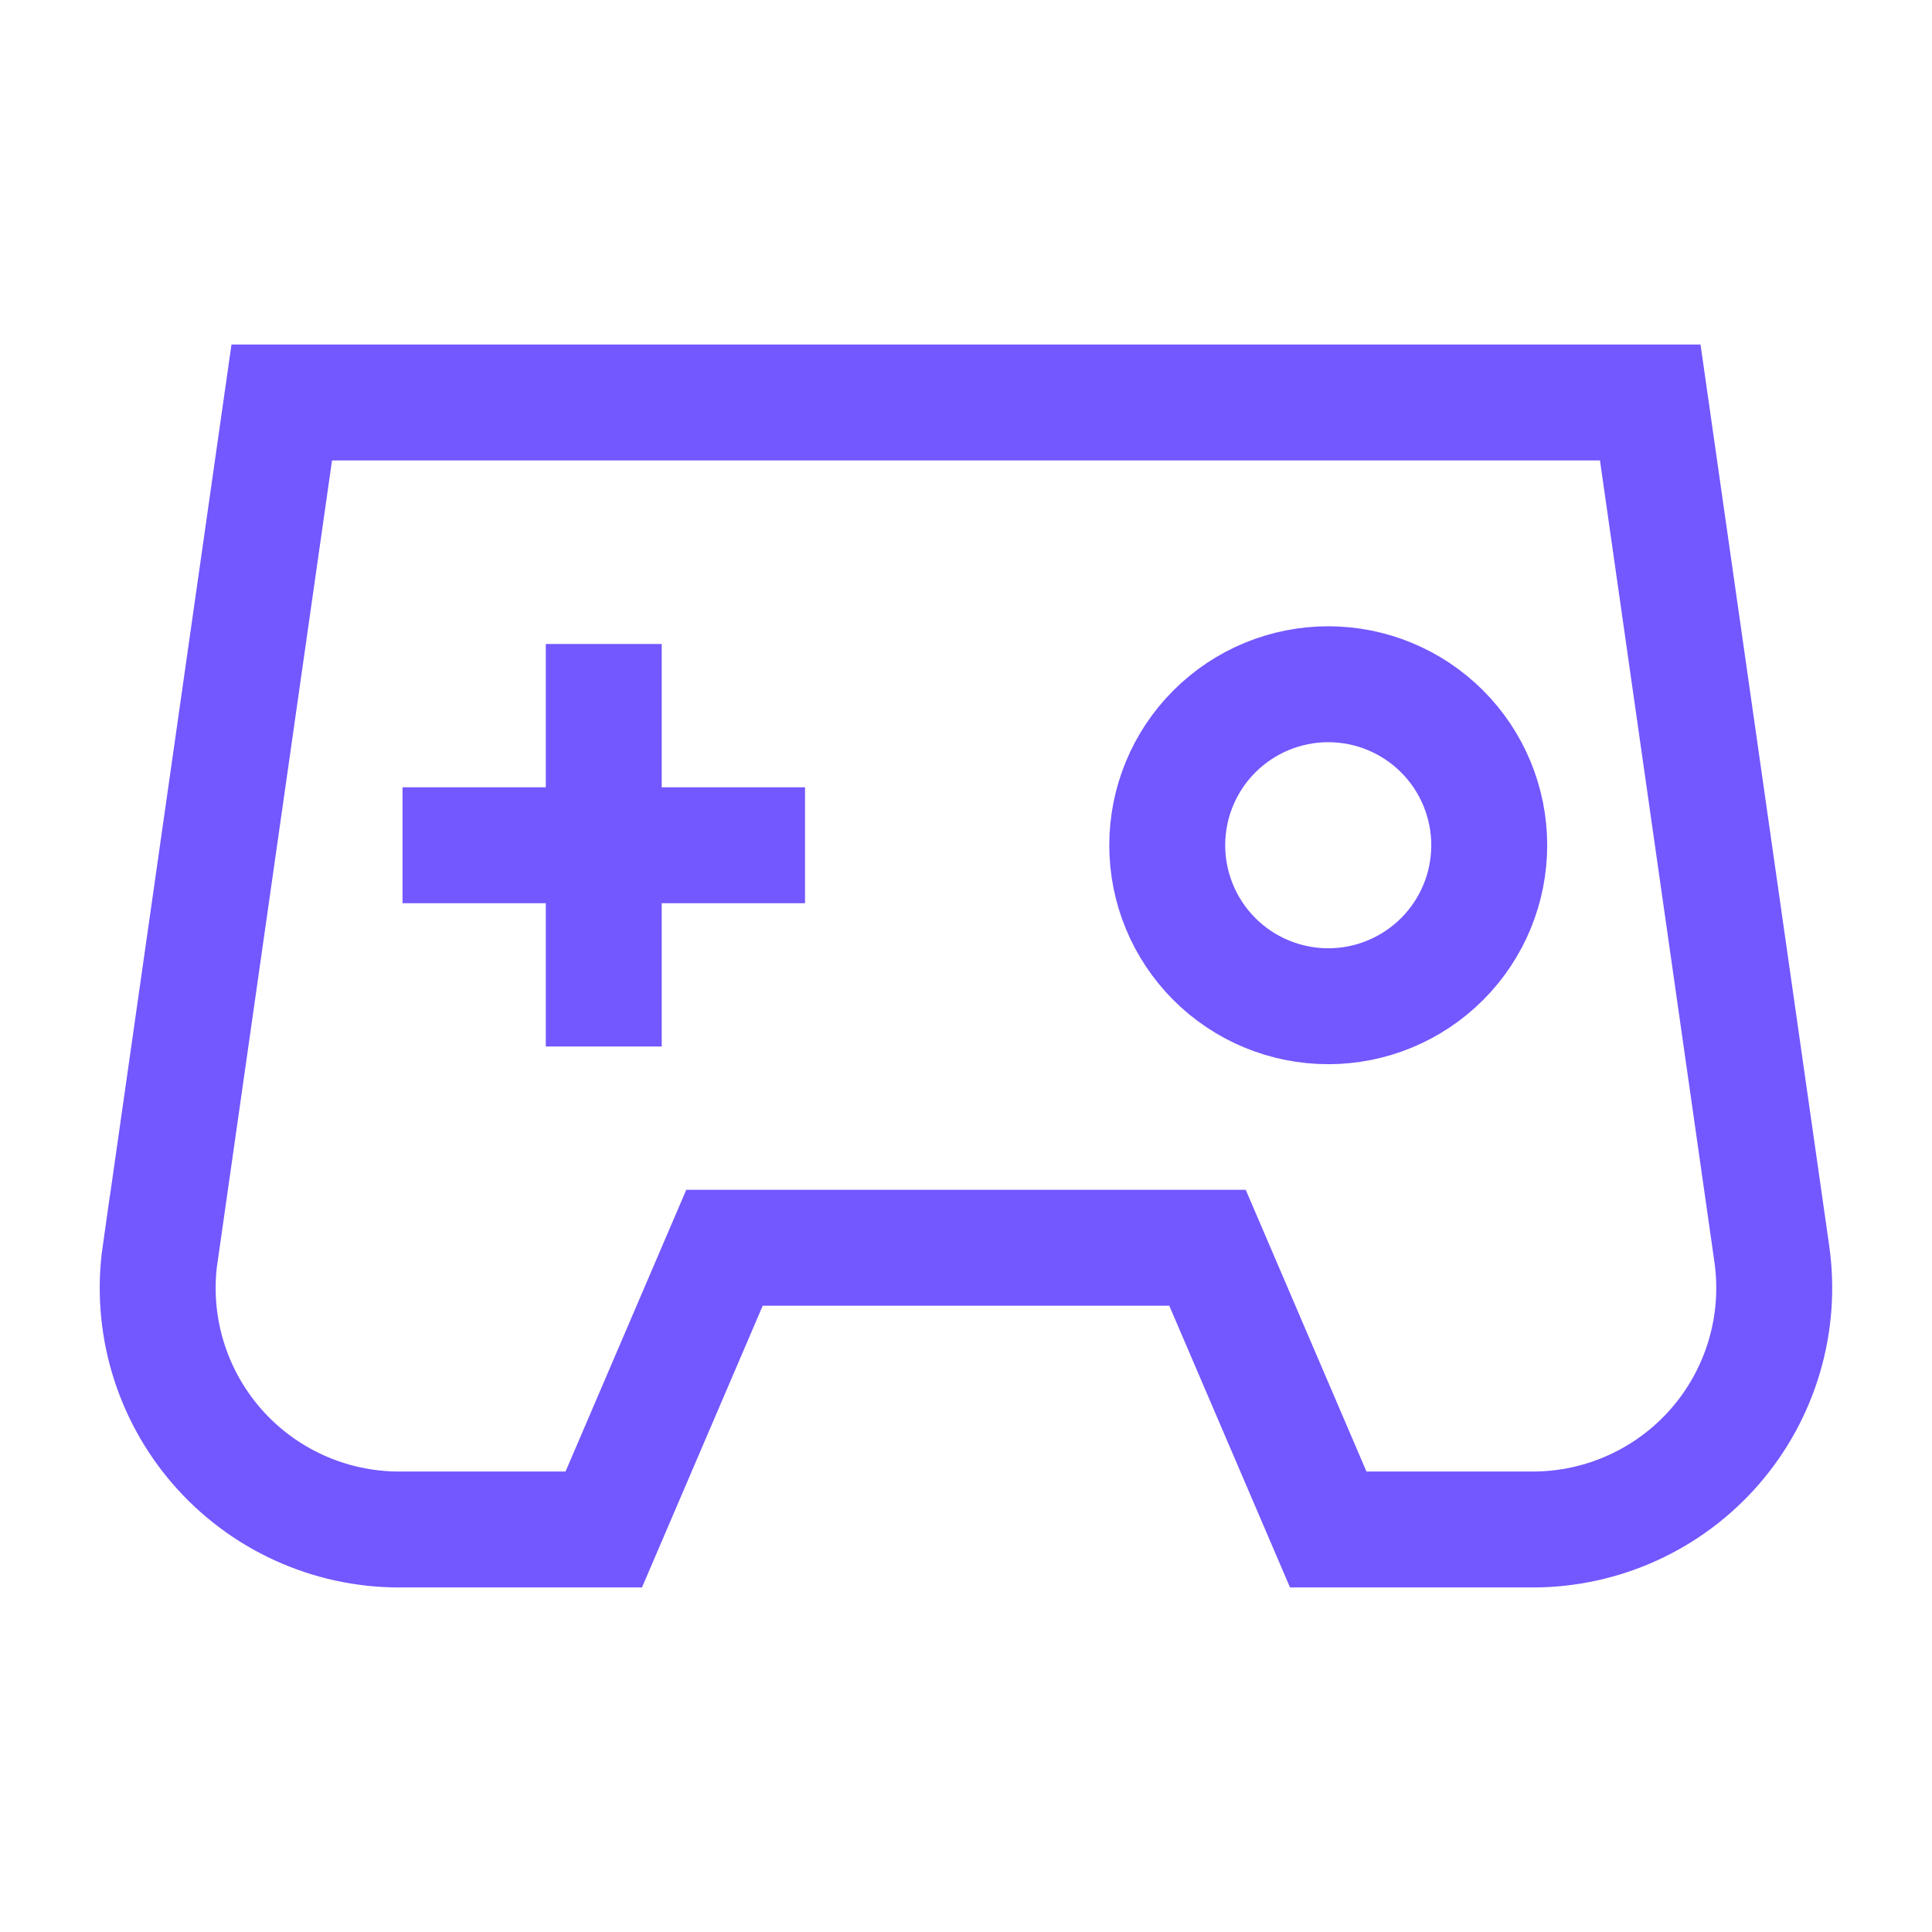 <svg width="200" height="200" viewBox="0 0 200 200" fill="none" xmlns="http://www.w3.org/2000/svg">
<path d="M16.584 129.799L29.167 41.666H170.834L183.417 129.799C183.923 133.344 183.662 136.955 182.651 140.39C181.64 143.825 179.904 147.002 177.559 149.708C175.213 152.413 172.315 154.583 169.058 156.071C165.802 157.559 162.264 158.33 158.684 158.333H137.5L125 129.166H75L62.5 158.333H41.325C37.743 158.333 34.204 157.563 30.945 156.076C27.687 154.589 24.786 152.42 22.439 149.714C20.092 147.008 18.354 143.83 17.342 140.394C16.331 136.958 16.069 133.345 16.575 129.799H16.584Z" stroke="#7357FF" stroke-width="12"/>
<path d="M62.5 66.666V108.333" stroke="#7357FF" stroke-width="12"/>
<path d="M41.668 87.5H83.335" stroke="#7357FF" stroke-width="12"/>
<path d="M154.165 87.499C154.165 91.919 152.409 96.158 149.284 99.284C146.158 102.409 141.919 104.165 137.499 104.165C133.078 104.165 128.839 102.409 125.714 99.284C122.588 96.158 120.832 91.919 120.832 87.499C120.832 83.078 122.588 78.839 125.714 75.714C128.839 72.588 133.078 70.832 137.499 70.832C141.919 70.832 146.158 72.588 149.284 75.714C152.409 78.839 154.165 83.078 154.165 87.499Z" stroke="#7357FF" stroke-width="12"/>
</svg>
